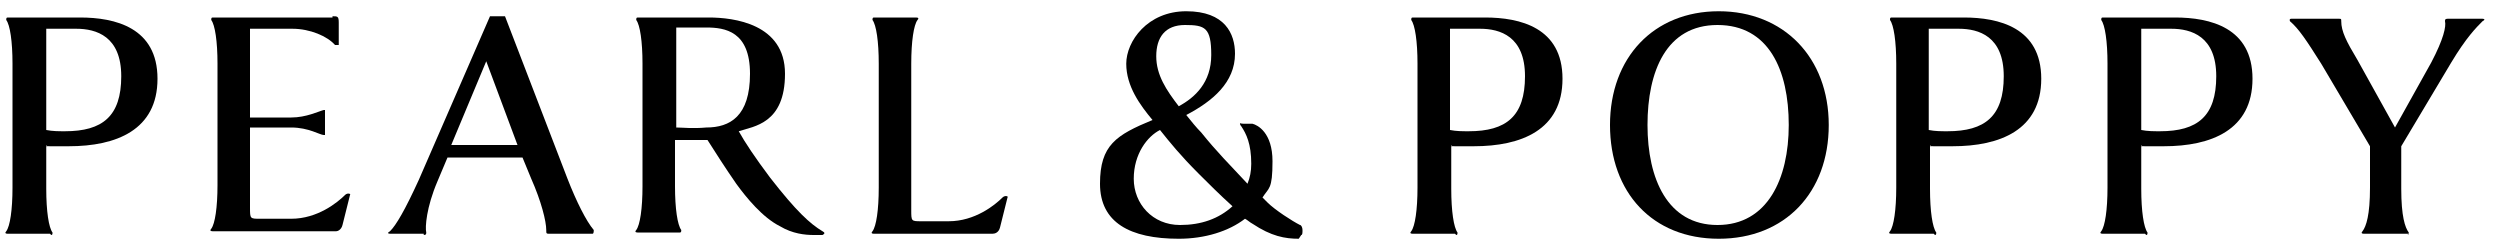 <?xml version="1.0" encoding="UTF-8"?>
<svg id="Layer_1" xmlns="http://www.w3.org/2000/svg" version="1.1" viewBox="0 0 200 20">
  <!-- Generator: Adobe Illustrator 29.0.0, SVG Export Plug-In . SVG Version: 2.1.0 Build 186)  -->
  <path d="M4,18.7H.6c-.2,0-.2-.1-.1-.2.3-.4.5-1.7.5-3.5V5.1c0-1.8-.2-3.1-.5-3.5,0-.1,0-.2.1-.2h5.8c2.8,0,6.2.8,6.2,4.9s-3.3,5.4-7.1,5.4-1.3,0-1.8-.1v3.5c0,1.8.2,3.1.5,3.5,0,.1,0,.2-.1.2ZM3.7,10.4c.5.1,1,.1,1.5.1,3,0,4.5-1.2,4.5-4.4s-2-3.8-3.6-3.8h-2.4v8.2Z"/>
  <path d="M26.6,1.3c.4,0,.5,0,.5.5v1.8c0,0-.2,0-.3,0-.6-.7-2-1.3-3.4-1.3h-3.4v7.1h3.3c1.2,0,2.2-.5,2.6-.6,0,0,.1,0,.1,0v2s0,0-.1,0c-.3,0-1.2-.6-2.6-.6h-3.3v6.4c0,.9,0,.9.8.9h2.5c2.1,0,3.7-1.3,4.3-1.9.2-.2.5-.1.4,0l-.6,2.4c-.1.4-.4.5-.5.5h-9.9c-.2,0-.2-.1-.1-.2.3-.4.5-1.7.5-3.5V5.1c0-1.8-.2-3.1-.5-3.5,0-.1,0-.2.1-.2h9.6Z"/>
  <path d="M33.9,18.7h-2.7c-.2,0-.2-.1,0-.2.5-.5,1.2-1.7,2.3-4.1l5.7-13.1h1.2l5,13c.7,1.8,1.5,3.4,2.1,4.1,0,.1,0,.3-.1.3h-3.4c-.3,0-.3,0-.3-.3,0-.7-.4-2.3-1.2-4.1l-.7-1.7h-6l-.8,1.9c-.9,2.1-1,3.7-.9,4.1,0,.1,0,.2-.2.2ZM36.1,11.6h5.3l-2.5-6.7-2.8,6.7Z"/>
  <path d="M65.1,18.8c-.7,0-1.7-.1-2.7-.7-1.4-.7-2.7-2.3-3.5-3.4-.9-1.3-1.6-2.4-2.3-3.5-.7,0-1.9,0-2.6,0v3.7c0,1.8.2,3.1.5,3.5,0,.1,0,.2-.1.2h-3.4c-.2,0-.2-.1-.1-.2.3-.4.5-1.7.5-3.5V5.1c0-1.8-.2-3.1-.5-3.5,0-.1,0-.2.1-.2h5.7c2,0,6.1.5,6.1,4.5s-2.5,4.2-3.7,4.6c.5.9,1.3,2.1,2.5,3.7,2.1,2.7,3.2,3.7,4.2,4.3.2.1.2.2,0,.3-.1,0-.5,0-.9,0ZM54.1,10.2c.5,0,1.3.1,2.4,0,1.9,0,3.5-.9,3.5-4.3s-2-3.7-3.5-3.7h-2.4v7.9Z"/>
  <path d="M69.9,18.7c-.2,0-.2-.1-.1-.2.3-.4.5-1.7.5-3.5V5.1c0-1.8-.2-3.1-.5-3.5,0-.1,0-.2.1-.2h3.4c.2,0,.2.1.1.2-.3.4-.5,1.7-.5,3.5v11.7c0,.9,0,.9.8.9h2.2c2.1,0,3.7-1.3,4.3-1.9.2-.2.5-.1.4,0l-.6,2.4c-.1.4-.4.5-.6.5h-9.6Z"/>
  <path d="M103.9,19.1c-1.1,0-2.2-.2-3.7-1.2-.2-.1-.4-.3-.6-.4-1.3,1-3.2,1.6-5.3,1.6-3.9,0-6.3-1.3-6.3-4.4s1.3-3.9,4.2-5.1c-1-1.2-2.1-2.7-2.1-4.5s1.7-4.2,4.8-4.2,3.9,1.8,3.9,3.4c0,2.3-1.8,3.8-3.9,4.9.4.5.8,1,1.2,1.4,1.2,1.5,2.3,2.6,3.7,4.1.2-.5.3-1,.3-1.6,0-1.6-.4-2.4-.8-3,0,0-.1-.1-.1-.2s0,0,.3,0c.4,0,.7,0,.7,0,.4.1,1.6.7,1.6,3s-.3,2.1-.8,2.9c.1.1.3.3.4.4.6.6,2,1.5,2.6,1.8.1,0,.2.2.2.4s0,.4-.1.4ZM94.4,18c1.7,0,3.1-.5,4.2-1.5-1-.9-2-1.9-2.7-2.6-1.5-1.5-2.3-2.5-3.1-3.5-1,.5-2.1,1.9-2.1,3.9s1.5,3.7,3.7,3.7ZM94.8,2c-1.6,0-2.3,1-2.3,2.5s.8,2.7,1.8,4c1.3-.7,2.6-1.9,2.6-4.1s-.5-2.4-2.1-2.4Z"/>
  <path d="M116.4,18.7h-3.4c-.2,0-.2-.1-.1-.2.3-.4.5-1.7.5-3.5V5.1c0-1.8-.2-3.1-.5-3.5,0-.1,0-.2.1-.2h5.8c2.8,0,6.2.8,6.2,4.9s-3.3,5.4-7.1,5.4-1.3,0-1.8-.1v3.5c0,1.8.2,3.1.5,3.5,0,.1,0,.2-.1.2ZM116,10.4c.5.1,1,.1,1.5.1,3,0,4.5-1.2,4.5-4.4s-2-3.8-3.6-3.8h-2.4v8.2Z"/>
  <path d="M128.8,10c0-5.4,3.5-9.1,8.7-9.1s8.8,3.7,8.8,9.1-3.5,9.1-8.8,9.1-8.7-3.7-8.7-9.1ZM143.1,10c0-4.4-1.6-8-5.7-8s-5.6,3.7-5.6,8,1.6,8,5.6,8,5.7-3.7,5.7-8Z"/>
  <path d="M154.7,18.7h-3.4c-.2,0-.2-.1-.1-.2.3-.4.5-1.7.5-3.5V5.1c0-1.8-.2-3.1-.5-3.5,0-.1,0-.2.1-.2h5.8c2.8,0,6.2.8,6.2,4.9s-3.3,5.4-7.1,5.4-1.3,0-1.8-.1v3.5c0,1.8.2,3.1.5,3.5,0,.1,0,.2-.1.2ZM154.3,10.4c.5.1,1,.1,1.5.1,3,0,4.5-1.2,4.5-4.4s-2-3.8-3.6-3.8h-2.4v8.2Z"/>
  <path d="M171.6,18.7h-3.4c-.2,0-.2-.1-.1-.2.3-.4.5-1.7.5-3.5V5.1c0-1.8-.2-3.1-.5-3.5,0-.1,0-.2.1-.2h5.8c2.8,0,6.2.8,6.2,4.9s-3.3,5.4-7.1,5.4-1.3,0-1.8-.1v3.5c0,1.8.2,3.1.5,3.5,0,.1,0,.2-.1.2ZM171.3,10.4c.5.1,1,.1,1.5.1,3,0,4.5-1.2,4.5-4.4s-2-3.8-3.6-3.8h-2.4v8.2Z"/>
  <path d="M192.7,18.7h-3.6c-.2,0-.2-.1-.1-.2.3-.4.6-1.3.6-3.5v-3.3l-3.9-6.6c-1.2-1.9-1.8-2.8-2.5-3.4,0,0-.1-.2.1-.2h3.8c.2,0,.2,0,.2.2,0,.8.4,1.6,1.3,3.1l3,5.4,2.9-5.2c1-1.9,1.2-2.9,1.1-3.3,0-.1,0-.2.2-.2h2.8c.2,0,.2.1,0,.2-.5.5-1.3,1.3-2.5,3.3l-4,6.7v3.4c0,2.2.3,3.1.6,3.5,0,.1,0,.2-.1.2Z"/>
</svg>